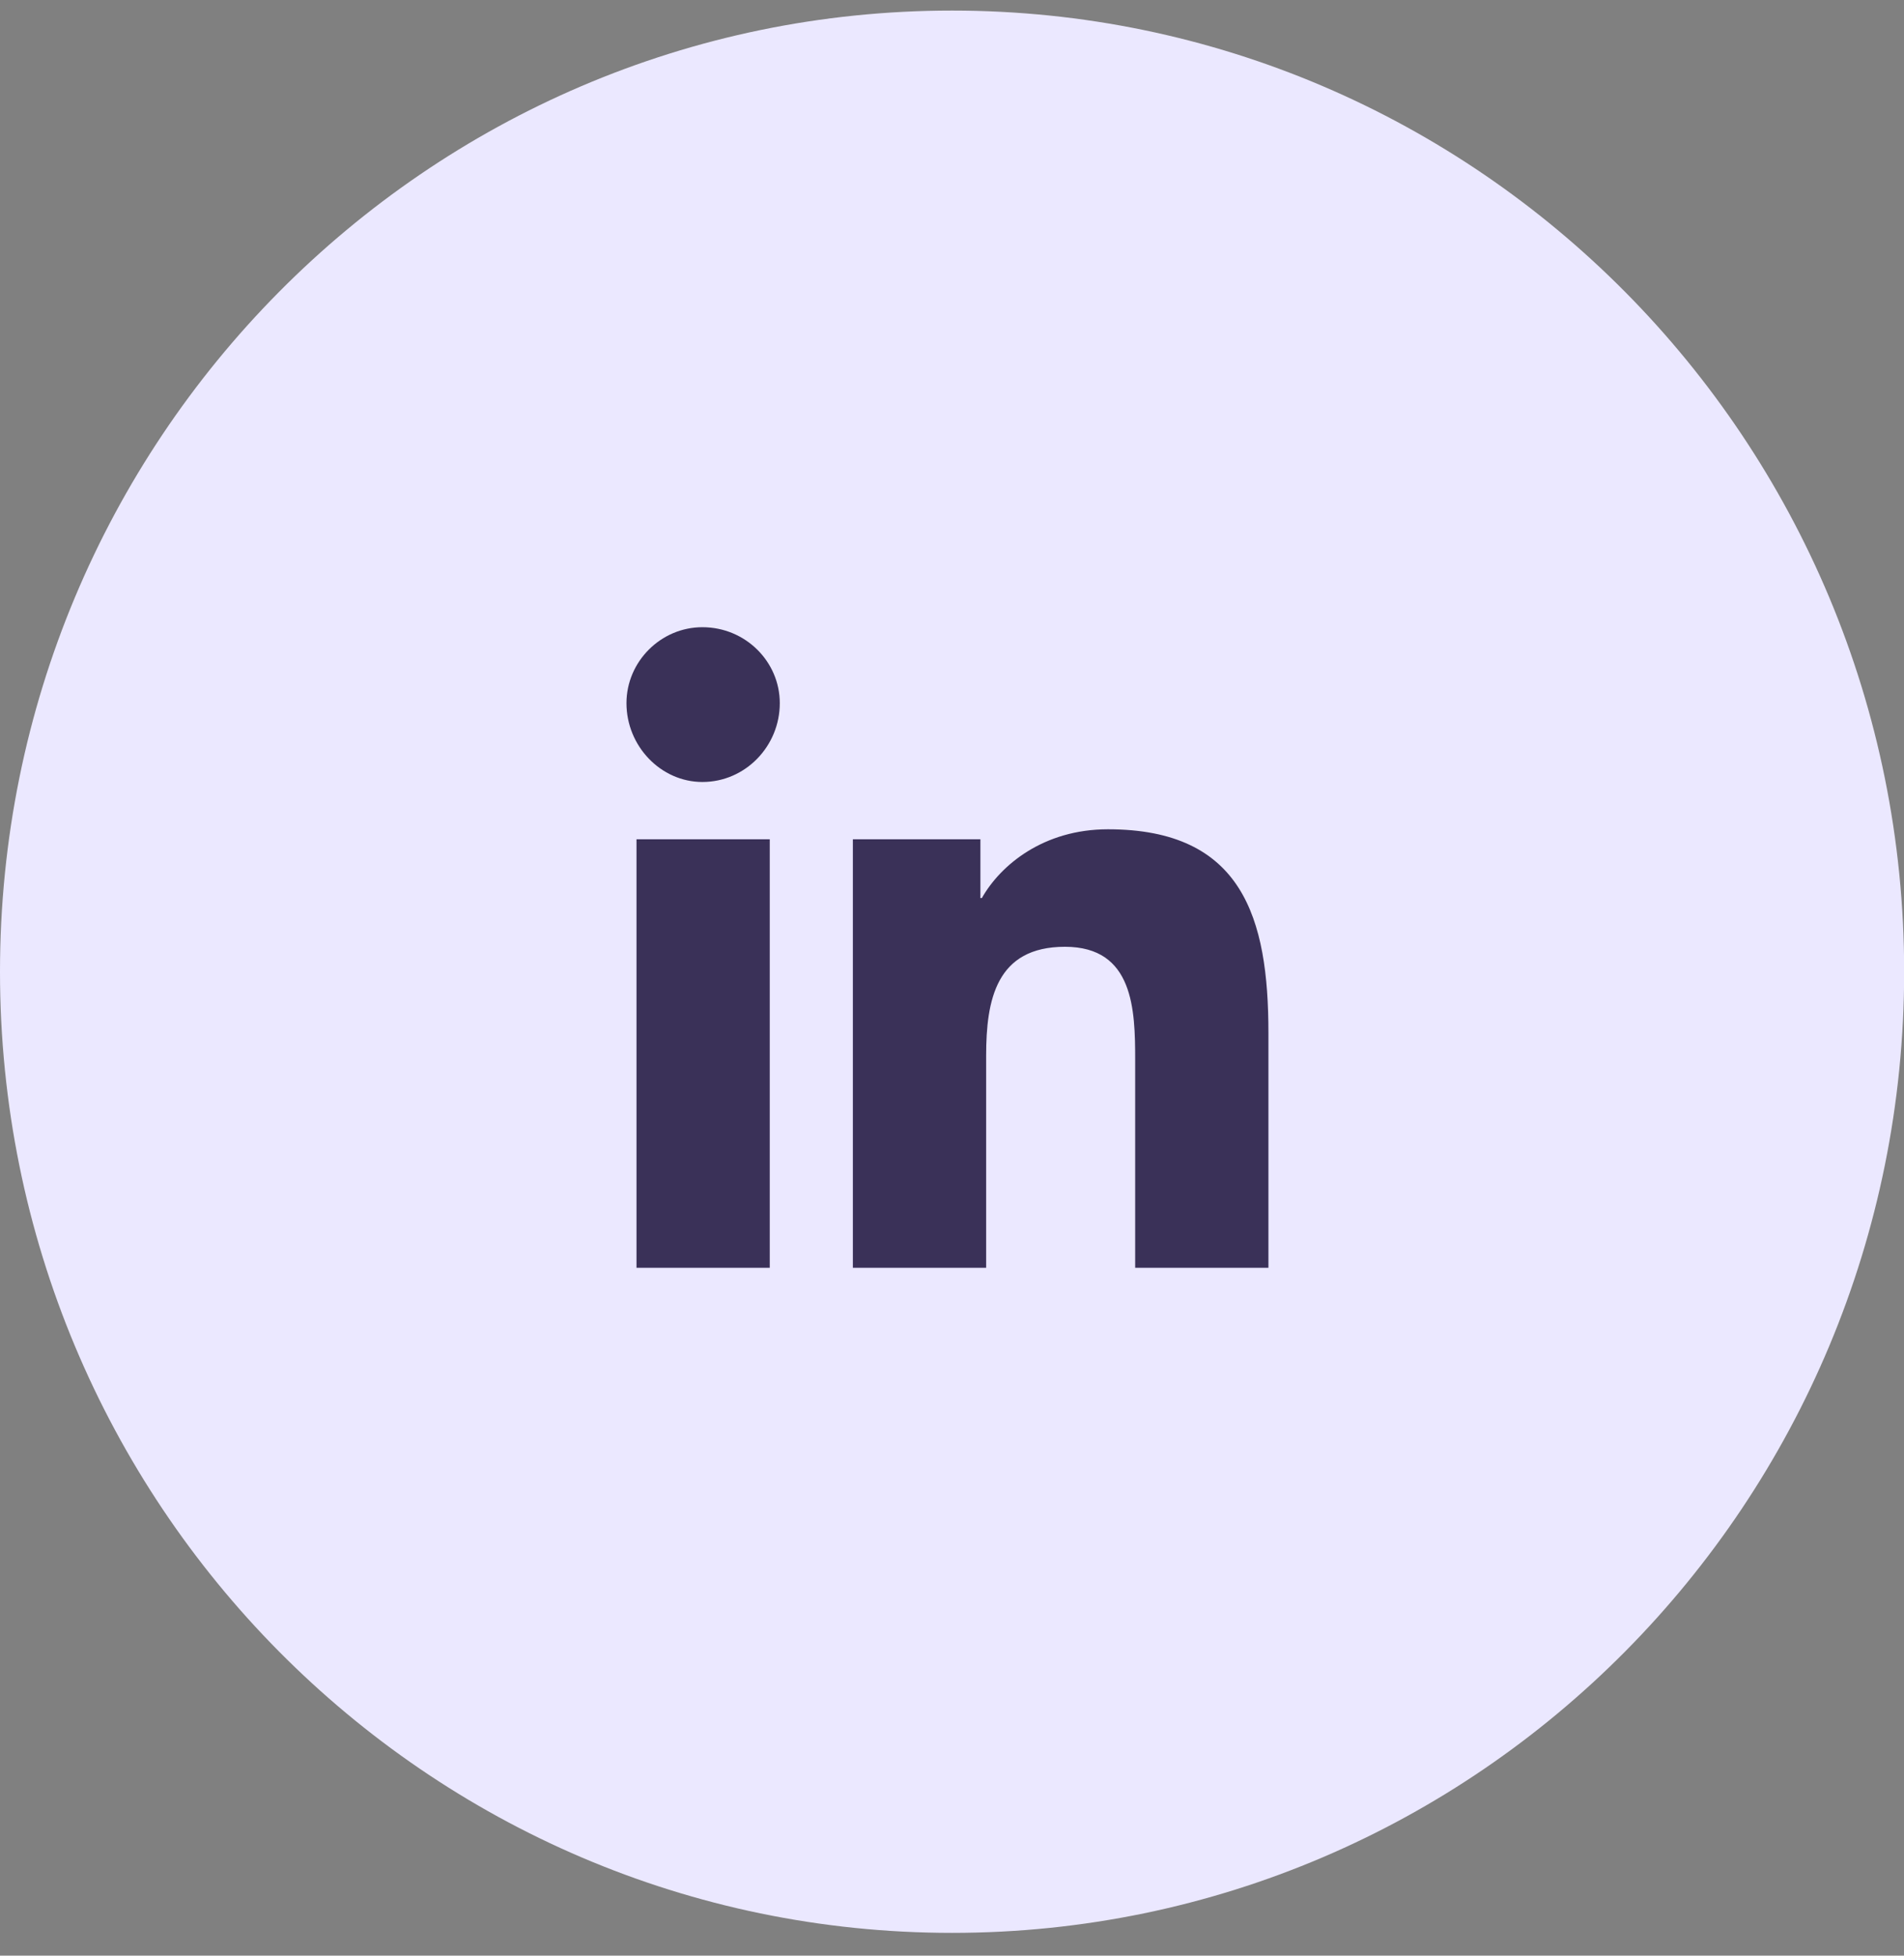 <svg width="74" height="76" viewBox="0 0 74 76" fill="none" xmlns="http://www.w3.org/2000/svg">
<rect x="0" y="0" width="74" height="76" fill="#808080" stroke="none"/>
<path d="M37.003 75.114C57.439 75.114 74.006 58.391 74.006 37.762C74.006 17.134 57.439 0.411 37.003 0.411C16.567 0.411 0 17.134 0 37.762C0 58.391 16.567 75.114 37.003 75.114Z" fill="#EBE8FF"/>
<path d="M29.917 49.269H24.738V32.616H29.917V49.269ZM27.299 30.389C25.684 30.389 24.348 28.996 24.348 27.326C24.348 25.71 25.684 24.374 27.299 24.374C28.97 24.374 30.307 25.71 30.307 27.326C30.307 28.996 28.97 30.389 27.299 30.389ZM49.243 49.269H44.119V41.193C44.119 39.244 44.063 36.793 41.39 36.793C38.717 36.793 38.327 38.854 38.327 41.026V49.269H33.147V32.616H38.104V34.9H38.16C38.884 33.619 40.554 32.227 43.061 32.227C48.296 32.227 49.298 35.679 49.298 40.135V49.269H49.243Z" fill="#3A3158"/>
</svg>
